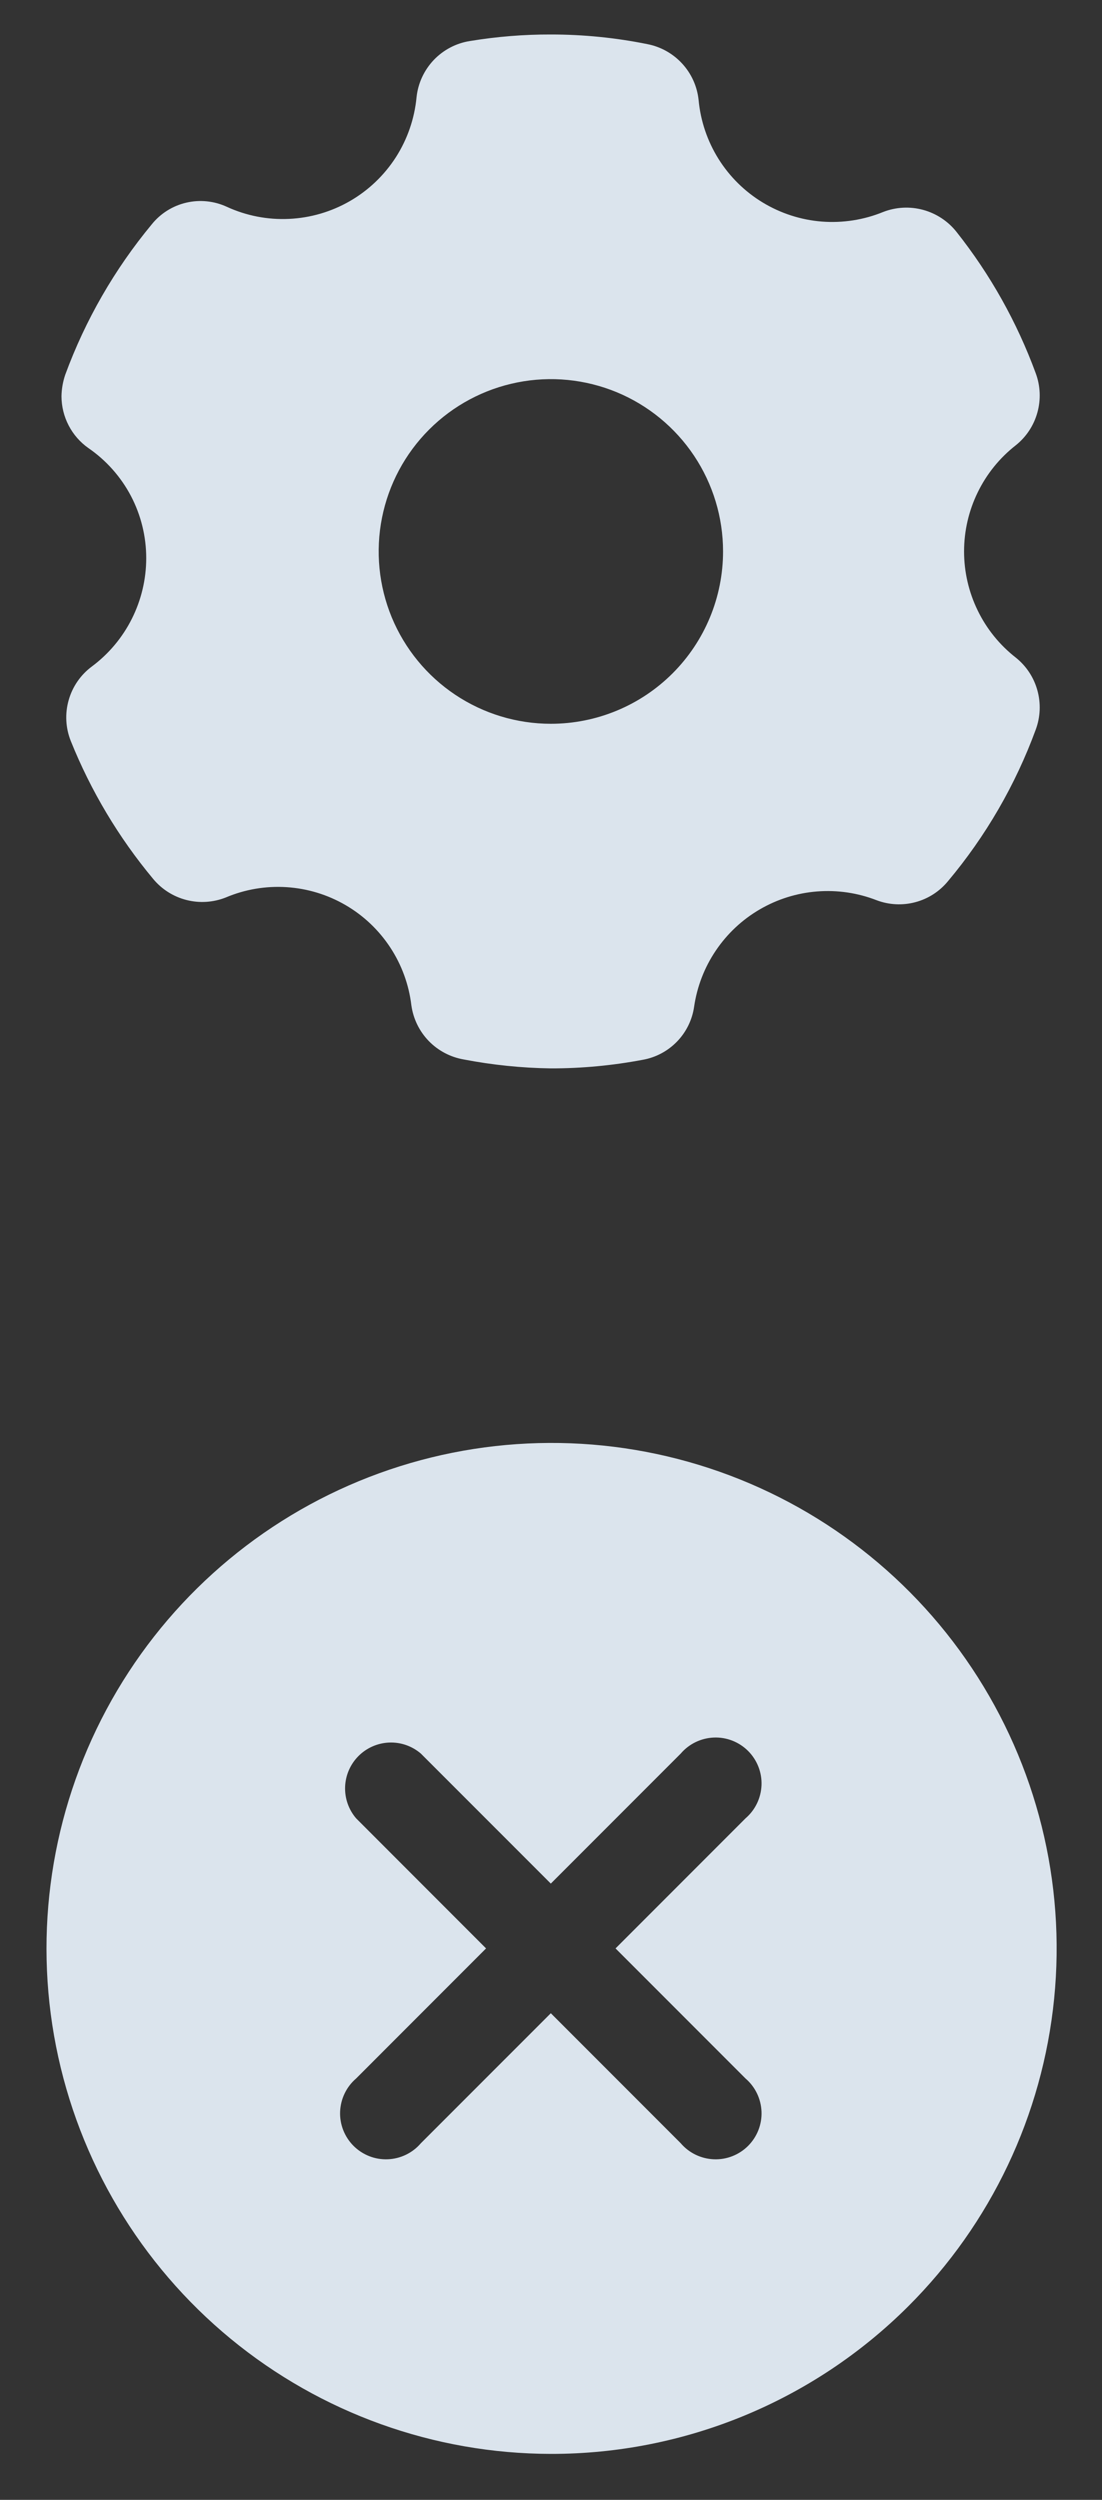 <?xml version="1.0" encoding="UTF-8"?> <svg xmlns="http://www.w3.org/2000/svg" width="30" height="68" viewBox="0 0 30 68" fill="none"><rect x="0" y="0" width="30" height="68" fill="#333333" stroke="none"/> <g opacity="0.95"> <path d="M23.832 44.163C22.084 42.414 19.857 41.223 17.432 40.74C15.007 40.258 12.494 40.505 10.21 41.451C7.925 42.397 5.973 43.999 4.599 46.055C3.225 48.111 2.492 50.528 2.492 53C2.492 55.472 3.225 57.889 4.599 59.945C5.973 62.001 7.925 63.603 10.21 64.549C12.494 65.495 15.007 65.742 17.432 65.26C19.857 64.777 22.084 63.586 23.832 61.837C26.176 59.493 27.492 56.315 27.492 53C27.492 49.685 26.176 46.507 23.832 44.163ZM20.295 56.538C20.426 56.65 20.532 56.788 20.607 56.943C20.682 57.098 20.724 57.267 20.731 57.439C20.738 57.611 20.709 57.782 20.646 57.943C20.583 58.103 20.488 58.249 20.366 58.371C20.244 58.493 20.098 58.588 19.938 58.651C19.777 58.714 19.606 58.743 19.433 58.736C19.261 58.729 19.093 58.687 18.937 58.612C18.782 58.537 18.644 58.431 18.532 58.3L14.995 54.763L11.457 58.3C11.345 58.431 11.207 58.537 11.052 58.612C10.897 58.687 10.728 58.729 10.556 58.736C10.384 58.743 10.212 58.714 10.052 58.651C9.892 58.588 9.746 58.493 9.624 58.371C9.502 58.249 9.407 58.103 9.344 57.943C9.281 57.782 9.252 57.611 9.259 57.439C9.266 57.267 9.308 57.098 9.383 56.943C9.458 56.788 9.564 56.65 9.695 56.538L13.232 53L9.695 49.462C9.49 49.223 9.383 48.916 9.395 48.601C9.407 48.287 9.538 47.988 9.76 47.766C9.983 47.543 10.281 47.413 10.596 47.4C10.911 47.388 11.218 47.495 11.457 47.7L14.995 51.237L18.532 47.7C18.644 47.569 18.782 47.463 18.937 47.388C19.093 47.313 19.261 47.271 19.433 47.264C19.606 47.257 19.777 47.286 19.938 47.349C20.098 47.412 20.244 47.507 20.366 47.629C20.488 47.751 20.583 47.897 20.646 48.057C20.709 48.218 20.738 48.389 20.731 48.561C20.724 48.733 20.682 48.902 20.607 49.057C20.532 49.212 20.426 49.35 20.295 49.462L16.757 53L20.295 56.538Z" fill="#E4EDF7"></path> <path d="M14.999 66.75C11.817 66.746 8.736 65.639 6.279 63.618C3.823 61.596 2.143 58.786 1.526 55.665C0.91 52.544 1.395 49.306 2.898 46.502C4.401 43.698 6.83 41.503 9.771 40.289C12.712 39.076 15.983 38.92 19.026 39.848C22.069 40.776 24.696 42.73 26.459 45.377C28.223 48.025 29.014 51.203 28.697 54.368C28.381 57.534 26.977 60.491 24.724 62.737C22.142 65.311 18.644 66.754 14.999 66.75ZM14.999 41.75C13.148 41.748 11.325 42.203 9.692 43.075C8.059 43.946 6.667 45.207 5.638 46.745C4.609 48.283 3.975 50.052 3.793 51.894C3.611 53.736 3.886 55.594 4.594 57.304C5.303 59.014 6.422 60.523 7.852 61.697C9.283 62.871 10.981 63.674 12.797 64.034C14.612 64.395 16.488 64.302 18.259 63.764C20.03 63.226 21.641 62.26 22.949 60.95C24.52 59.377 25.59 57.373 26.023 55.192C26.456 53.011 26.233 50.751 25.383 48.696C24.532 46.642 23.092 44.885 21.244 43.649C19.395 42.413 17.222 41.752 14.999 41.75Z" fill="#E4EDF7"></path> </g> <g opacity="0.95" clip-path="url(#clip0_685_6840)"> <path d="M18.896 27.384C18.976 26.837 19.177 26.315 19.487 25.857C19.796 25.399 20.204 25.016 20.682 24.738C21.16 24.459 21.694 24.292 22.245 24.249C22.796 24.206 23.35 24.287 23.865 24.488C24.202 24.615 24.57 24.634 24.918 24.541C25.266 24.449 25.576 24.25 25.805 23.972C26.835 22.746 27.644 21.35 28.196 19.847C28.323 19.505 28.339 19.131 28.241 18.779C28.144 18.427 27.938 18.115 27.652 17.887C27.214 17.545 26.859 17.107 26.616 16.606C26.372 16.106 26.245 15.557 26.245 15C26.245 14.443 26.372 13.894 26.616 13.394C26.859 12.894 27.214 12.455 27.652 12.113C27.938 11.885 28.144 11.573 28.241 11.221C28.339 10.869 28.323 10.495 28.196 10.153C27.686 8.765 26.959 7.468 26.04 6.309C25.809 6.017 25.49 5.807 25.131 5.709C24.771 5.611 24.39 5.631 24.043 5.766C23.514 5.982 22.942 6.071 22.372 6.027C21.803 5.982 21.252 5.804 20.763 5.508C20.274 5.212 19.862 4.805 19.559 4.321C19.256 3.836 19.071 3.288 19.018 2.719C18.979 2.349 18.822 2.002 18.57 1.729C18.319 1.456 17.986 1.27 17.621 1.2C16.757 1.025 15.878 0.938 14.996 0.938C14.258 0.936 13.521 0.996 12.793 1.116C12.416 1.175 12.07 1.357 11.807 1.633C11.545 1.91 11.38 2.265 11.34 2.644C11.285 3.225 11.092 3.785 10.777 4.277C10.461 4.768 10.033 5.177 9.527 5.469C9.021 5.761 8.453 5.927 7.87 5.954C7.286 5.982 6.705 5.869 6.174 5.625C5.829 5.466 5.44 5.426 5.07 5.513C4.7 5.599 4.369 5.807 4.131 6.103C3.12 7.322 2.324 8.704 1.777 10.191C1.712 10.381 1.677 10.58 1.674 10.781C1.675 11.057 1.742 11.329 1.869 11.573C1.996 11.818 2.18 12.029 2.406 12.188C2.892 12.522 3.29 12.97 3.565 13.492C3.839 14.015 3.982 14.597 3.981 15.188C3.98 15.76 3.845 16.324 3.588 16.835C3.331 17.346 2.958 17.79 2.499 18.131C2.194 18.358 1.972 18.68 1.869 19.047C1.765 19.413 1.786 19.803 1.927 20.156C2.474 21.515 3.23 22.781 4.168 23.906C4.402 24.189 4.719 24.39 5.075 24.481C5.43 24.572 5.805 24.548 6.146 24.413C6.668 24.192 7.234 24.096 7.8 24.132C8.365 24.168 8.915 24.334 9.405 24.619C9.895 24.903 10.312 25.298 10.623 25.771C10.935 26.245 11.132 26.784 11.199 27.347C11.25 27.712 11.415 28.051 11.671 28.316C11.927 28.58 12.261 28.756 12.624 28.819C13.406 28.969 14.2 29.051 14.996 29.062C15.836 29.063 16.674 28.984 17.499 28.828C17.854 28.765 18.18 28.591 18.431 28.332C18.682 28.073 18.845 27.741 18.896 27.384ZM14.996 19.688C14.069 19.688 13.163 19.413 12.392 18.898C11.621 18.383 11.02 17.65 10.665 16.794C10.311 15.937 10.218 14.995 10.399 14.085C10.58 13.176 11.026 12.341 11.682 11.685C12.337 11.03 13.172 10.584 14.082 10.403C14.991 10.222 15.933 10.315 16.79 10.669C17.646 11.024 18.379 11.625 18.894 12.396C19.409 13.167 19.684 14.073 19.684 15C19.684 16.243 19.19 17.436 18.311 18.315C17.432 19.194 16.239 19.688 14.996 19.688Z" fill="#E4EDF7"></path> </g> <defs> <clipPath id="clip0_685_6840"> <rect width="30" height="30" fill="white" transform="translate(30) rotate(90)"></rect> </clipPath> </defs> </svg> 